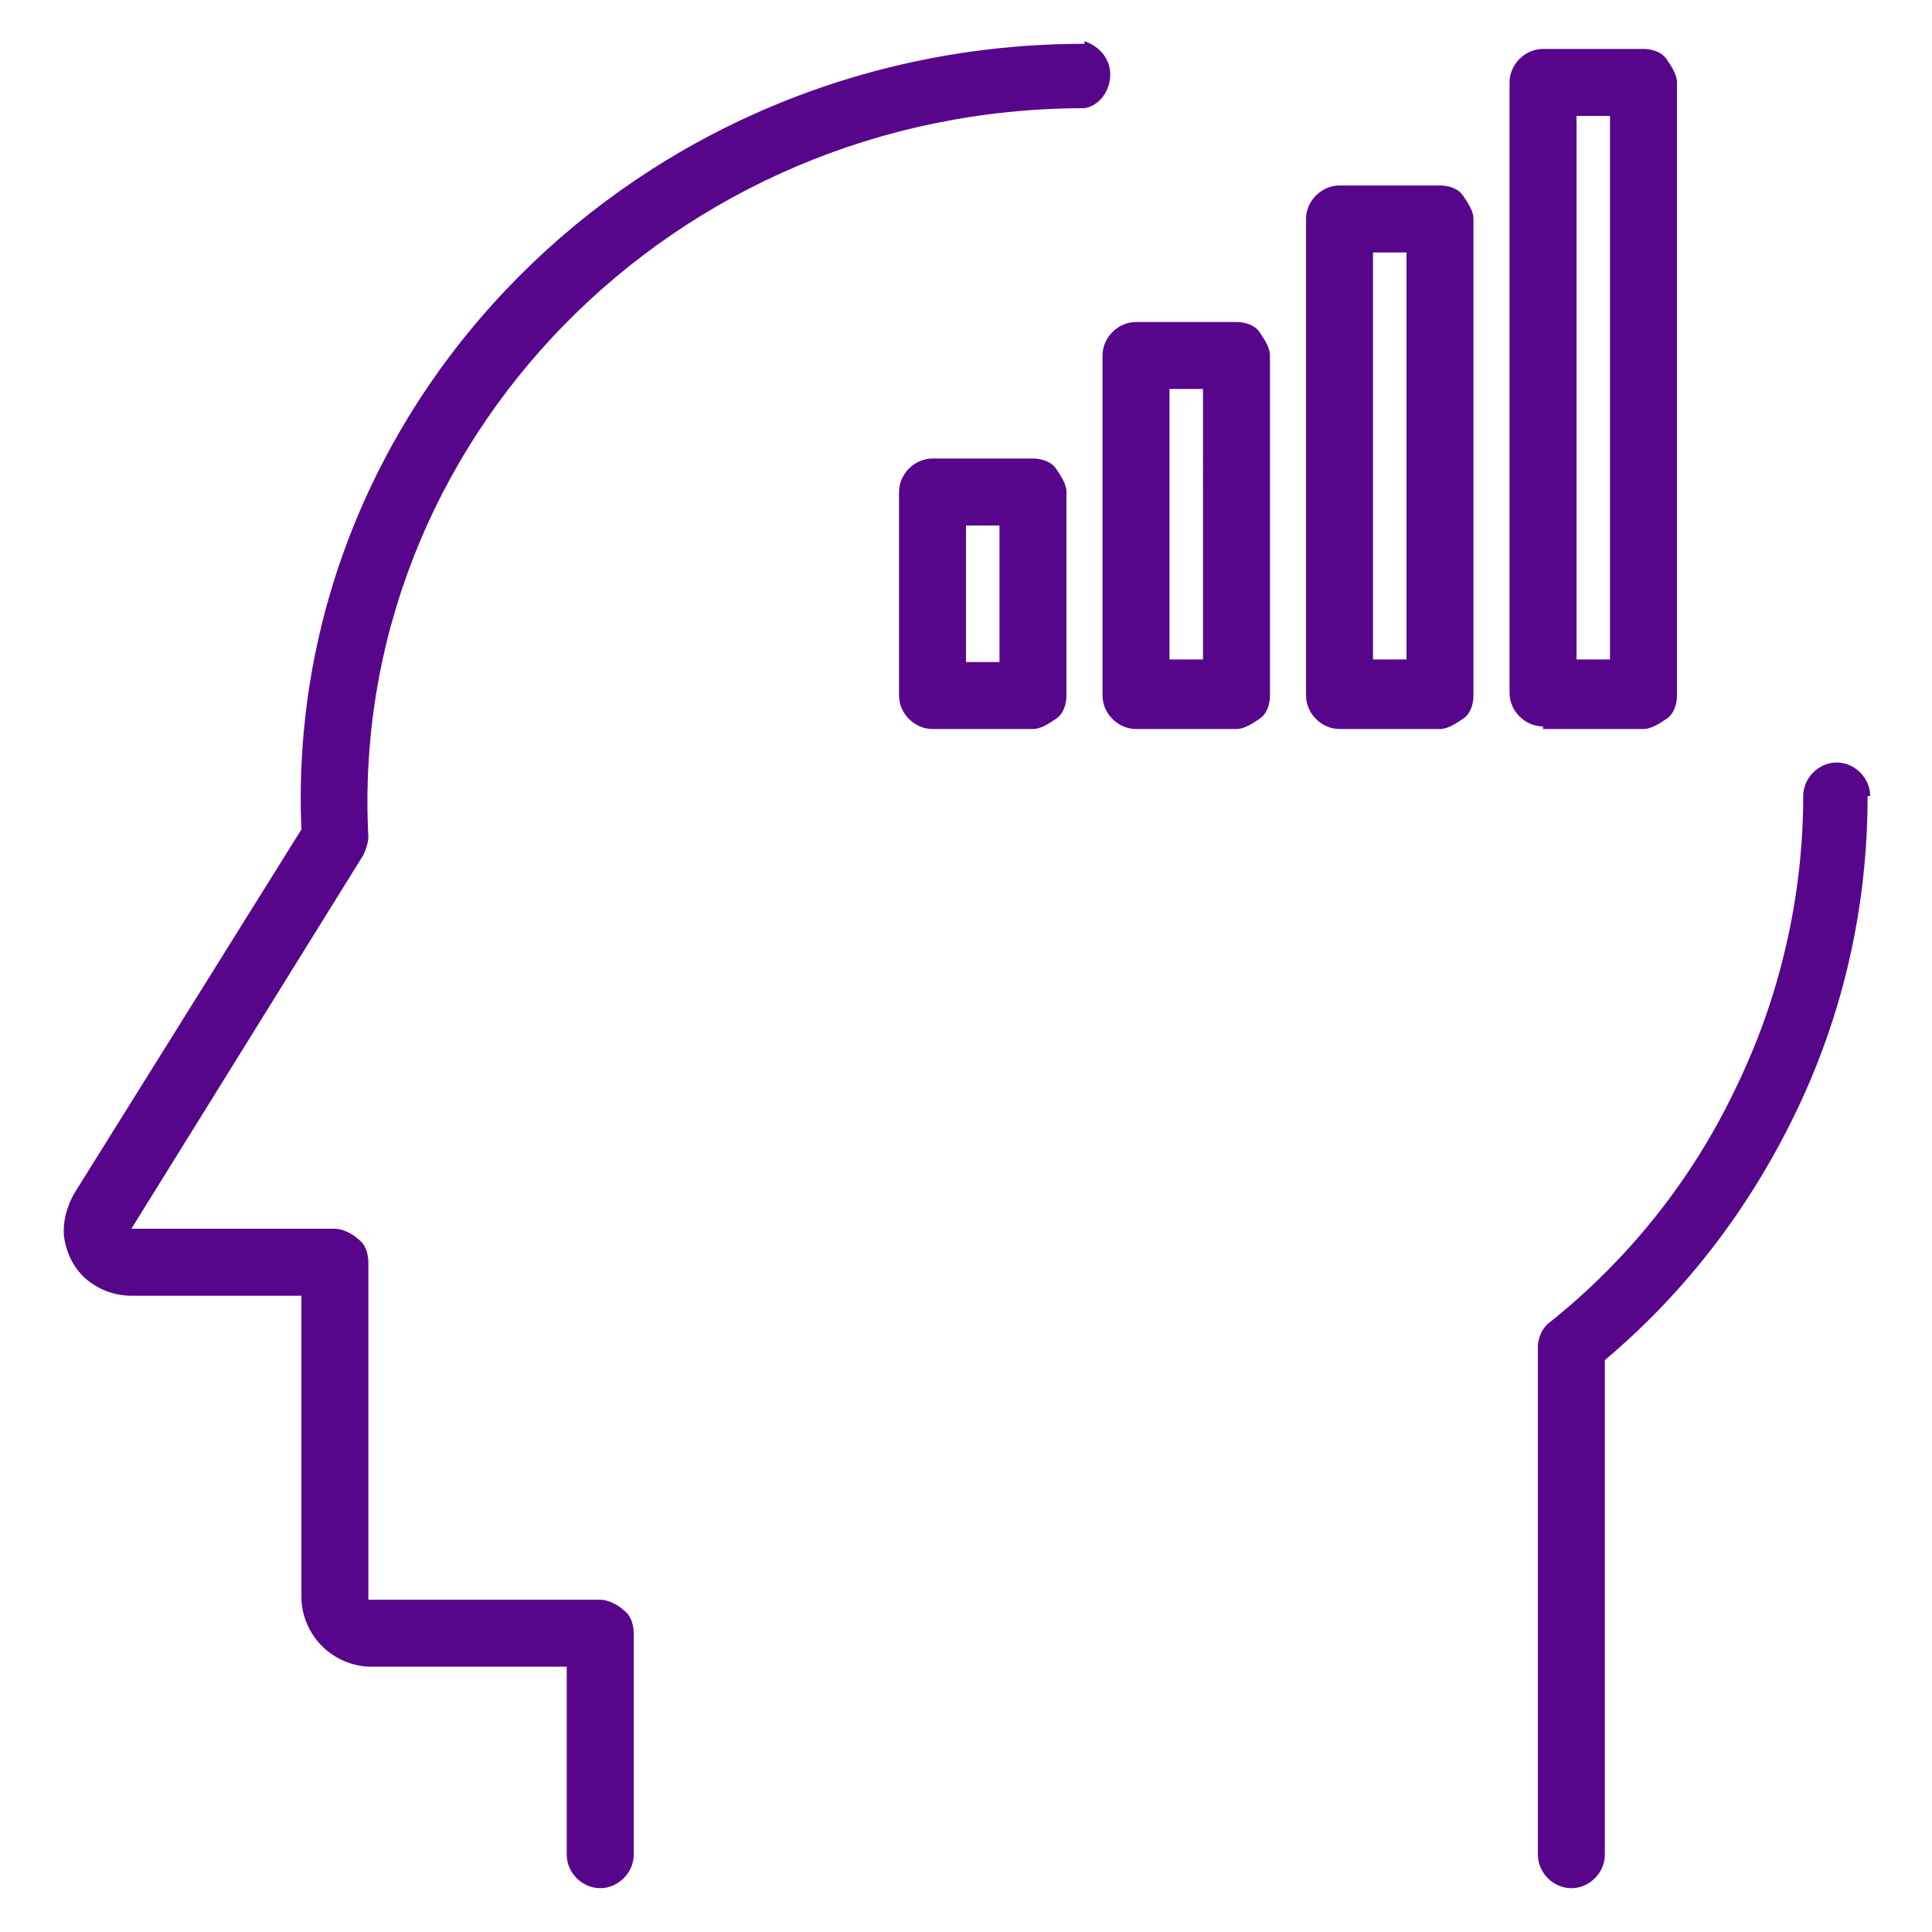 <?xml version="1.0" encoding="UTF-8"?><svg id="a" xmlns="http://www.w3.org/2000/svg" width="75" height="75" viewBox="0 0 75 75"><path d="M72.5,30.9c0,4.2-.9,8.3-2.7,12.1-1.8,3.8-4.3,7.1-7.5,9.8v19.2c0,.7-.6,1.3-1.3,1.3s-1.3-.6-1.3-1.3v-19.7c0-.4,.2-.8,.5-1,3-2.4,5.5-5.5,7.2-9.1,1.7-3.5,2.6-7.4,2.6-11.3,0-.7,.6-1.3,1.3-1.3s1.3,.6,1.3,1.3h0ZM42.1,1.7c-17.3,0-31.1,13.9-30.4,30.5L2.9,46.3c-.3,.5-.5,1.2-.4,1.8s.4,1.2,.9,1.6c.5,.4,1.1,.6,1.7,.6h6.6v11.7h0c0,.7,.3,1.4,.8,1.9s1.2,.8,1.9,.8h7.6v7.3c0,.7,.6,1.3,1.3,1.3s1.3-.6,1.3-1.3v-8.6c0-.3-.1-.7-.4-.9-.2-.2-.6-.4-.9-.4H14.3v-13.1c0-.3-.1-.7-.4-.9-.2-.2-.6-.4-.9-.4H5.1l9-14.5c.1-.2,.2-.5,.2-.7-.8-15.3,11.8-28.3,27.8-28.3h0c.6-.1,1-.7,1-1.3s-.4-1.1-1-1.3h0Zm-.7,17.4v7.9c0,.3-.1,.7-.4,.9s-.6,.4-.9,.4h-3.9c-.7,0-1.3-.6-1.3-1.3v-7.9c0-.7,.6-1.3,1.3-1.3h3.9c.3,0,.7,.1,.9,.4s.4,.6,.4,.9Zm-2.6,1.3h-1.3v5.3h1.3v-5.3Zm10.5-6.6v13.2c0,.3-.1,.7-.4,.9s-.6,.4-.9,.4h-3.9c-.7,0-1.3-.6-1.3-1.3V13.8c0-.7,.6-1.3,1.3-1.3h3.9c.3,0,.7,.1,.9,.4s.4,.6,.4,.9Zm-2.6,1.3h-1.3v10.5h1.3V15.1Zm10.5-6.6V27c0,.3-.1,.7-.4,.9s-.6,.4-.9,.4h-3.9c-.7,0-1.3-.6-1.3-1.3V8.5c0-.7,.6-1.3,1.3-1.3h3.9c.3,0,.7,.1,.9,.4s.4,.6,.4,.9Zm-2.6,1.3h-1.3v15.8h1.3V9.9Zm5.3,18.4c-.7,0-1.3-.6-1.3-1.3V3.2c0-.7,.6-1.3,1.3-1.3h3.9c.3,0,.7,.1,.9,.4s.4,.6,.4,.9V27c0,.3-.1,.7-.4,.9s-.6,.4-.9,.4h-3.9Zm1.3-2.6h1.3V4.5h-1.3V25.7Z" fill="#57068c"/></svg>